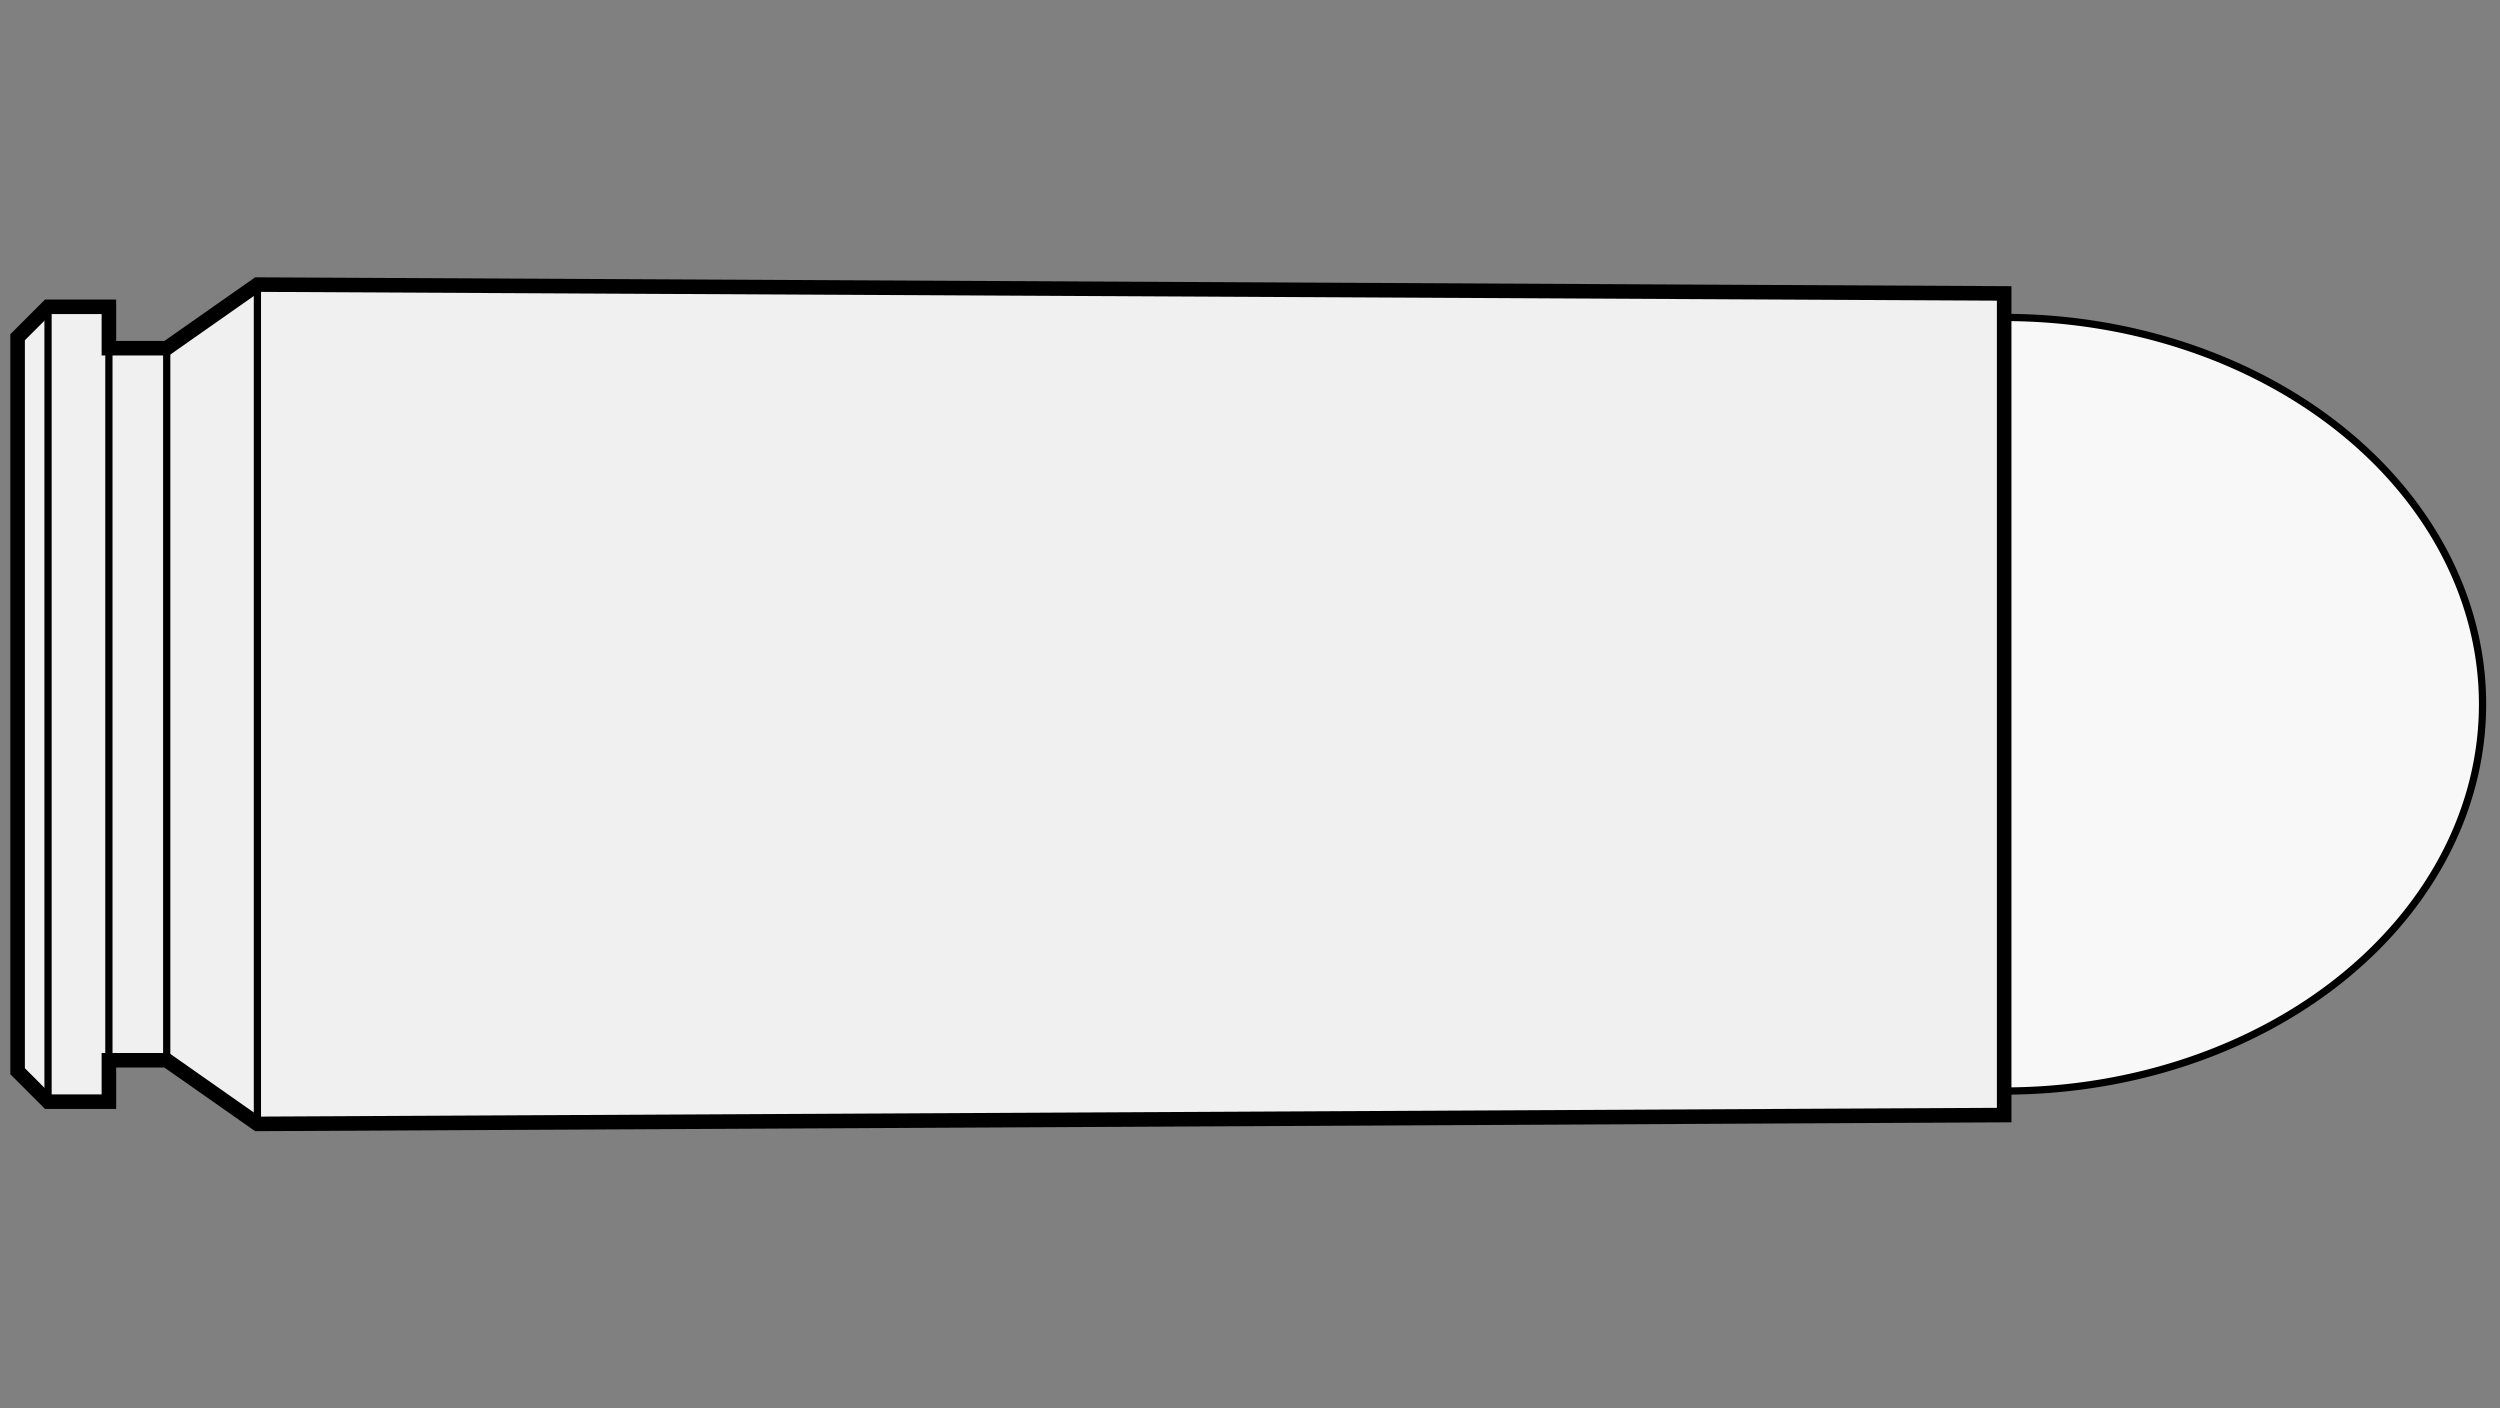 
    <svg viewBox="-1 0 142 80" xmlns="http://www.w3.org/2000/svg">
       <rect x="-1" y="0" width="142" height="80" fill="#808080" stroke="none"/>
       <defs>
           <marker id="triangleMarker" viewBox="0 0 10 10" refX="9" refY="5"
                   markerUnits="userSpaceOnUse" markerWidth="0.6" markerHeight="0.6" orient="auto-start-reverse">
               <path d="M 0 0 L 10 5 L 0 10 Z" />
           </marker>
       </defs>
       <g id="ammo" transform="scale(3.457) translate(0 11.571)">
                                 <path fill="#f8f8f8" stroke="black" stroke-width="0.119" d="
                    M 32.64 -6.355                    A 7.86 6.355 0 0 1 40.50 0
           A 7.86 6.355 0 0 1 32.64 6.355           " />
                                            
           
           <g id="brass">
               <path fill="#f0f0f0" stroke="black" stroke-width="0.239" d="M
          0, -6.03                                 0, 6.03                                 0.50, 6.53                                 
                                 1.50, 6.53
    1.50, 5.85                                 2.45, 5.85
        
    	              3.94, 6.895

        
    	                           32.64, 6.75    	                           32.64, -6.75
        

        3.94, -6.895
        
    2.45, -5.85                                 1.50, -5.85
                                 1.50, -6.53
          L 0.50, -6.53
    	                           z" />
           </g>

           <g id="dimensions" stroke-width="0.119" fill="none" stroke="black">

                      <!--f-->
           <line x1="0.50" y1="-6.53" x2="0.50" y2="6.53" />
           
           <!--R-->
           <line x1="1.50" y1="-6.53" x2="1.50" y2="6.53" />

                      <!--e-->
           <line x1="2.45" y1="-5.85" x2="2.45" y2="5.85" />
           
                      <!--E-->
           <line x1="3.94" y1="-6.895" x2="3.94" y2="6.895" />
           
           
                  </g>

       </g>


	 </svg>
  
